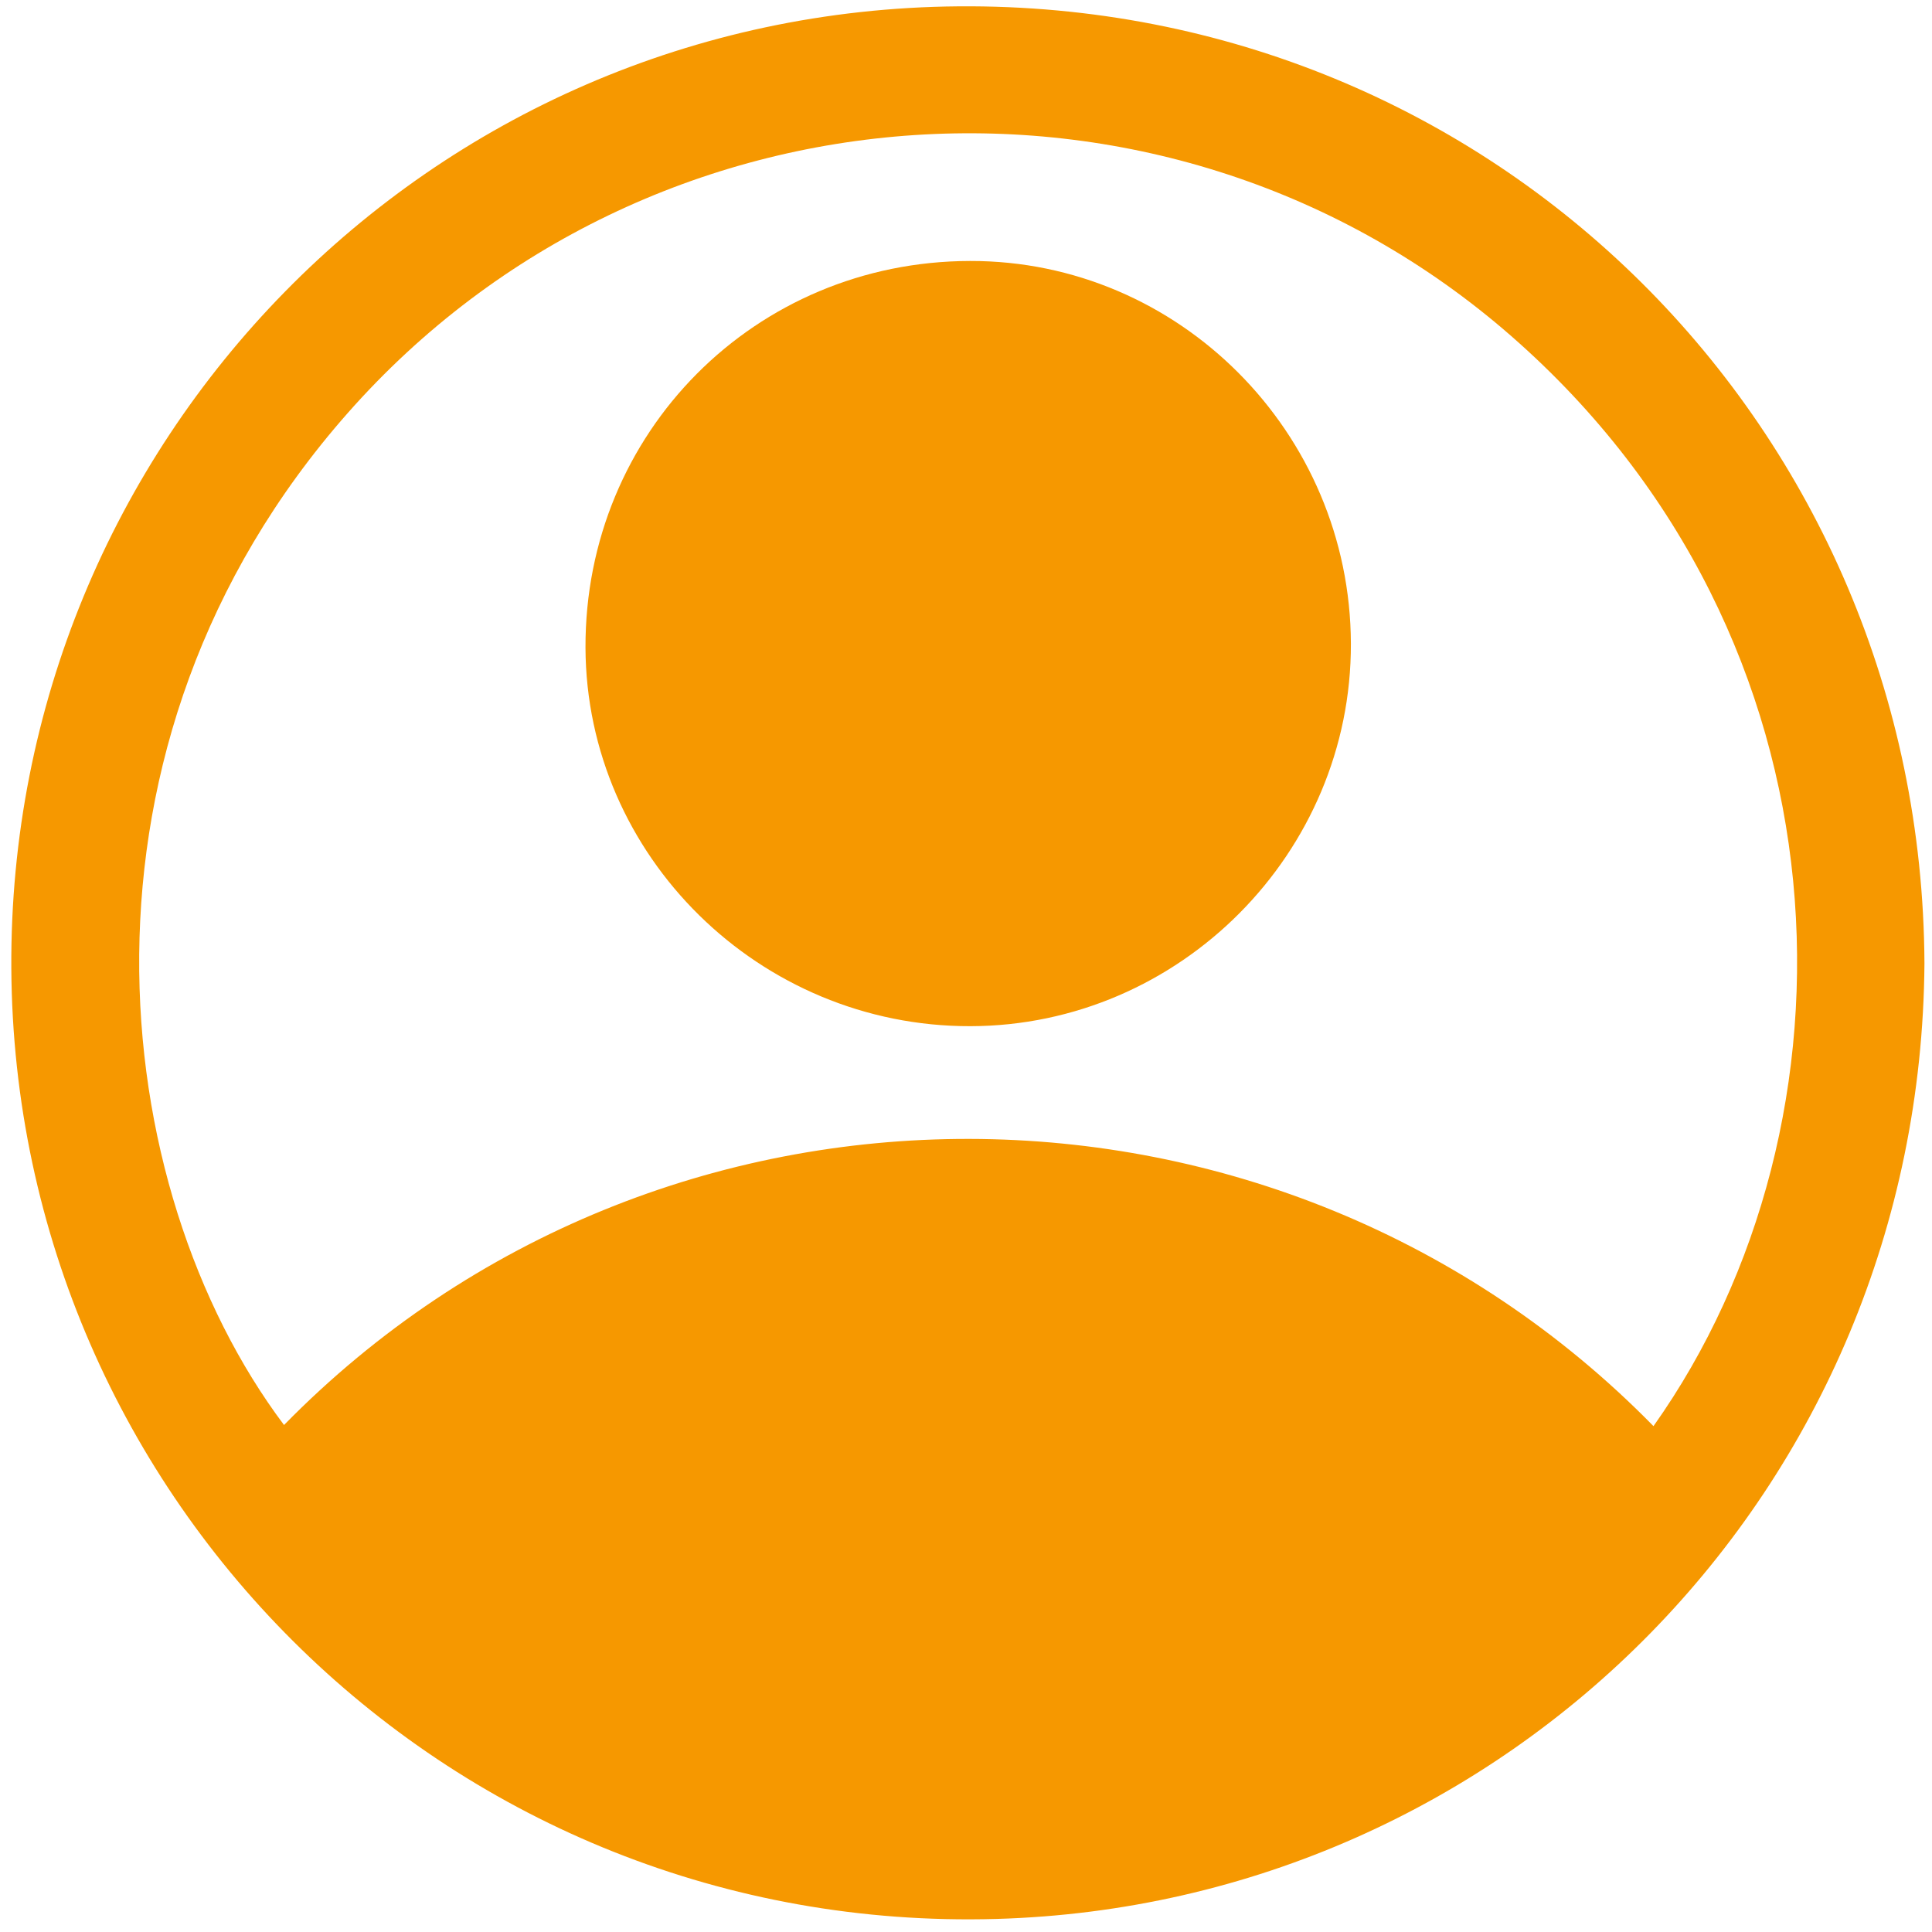 <?xml version="1.0" encoding="UTF-8"?> <svg xmlns="http://www.w3.org/2000/svg" id="Capa_1" data-name="Capa 1" viewBox="0 0 512 512"><defs><style>.cls-1{fill:#f69800;}</style></defs><title>zona-usuario</title><path class="cls-1" d="M510,255.31C509,395,399.2,504.7,264,508.54,120.1,512.63,3.82,397.79,3,256.57,2.2,117.28,113.47,2.82,254,1.68,395.94.52,509.32,113.42,510,255.31ZM438.19,377.94c57.12-80.53,54.13-208.6-37.67-288.86C310.22,10.13,171.8,19.15,92.15,109.46,14.57,197.4,28,314.73,75.27,377.64,174.76,276.17,339.07,276.83,438.19,377.94Z"></path><path class="cls-1" d="M358,170.54c.19,55.5-45.35,101.3-100.84,101.41-55.87.11-101.79-45.07-102-100.32-.17-57,44.9-102.36,101.91-102.47C312.45,69.05,357.82,114.64,358,170.54Z"></path></svg> 